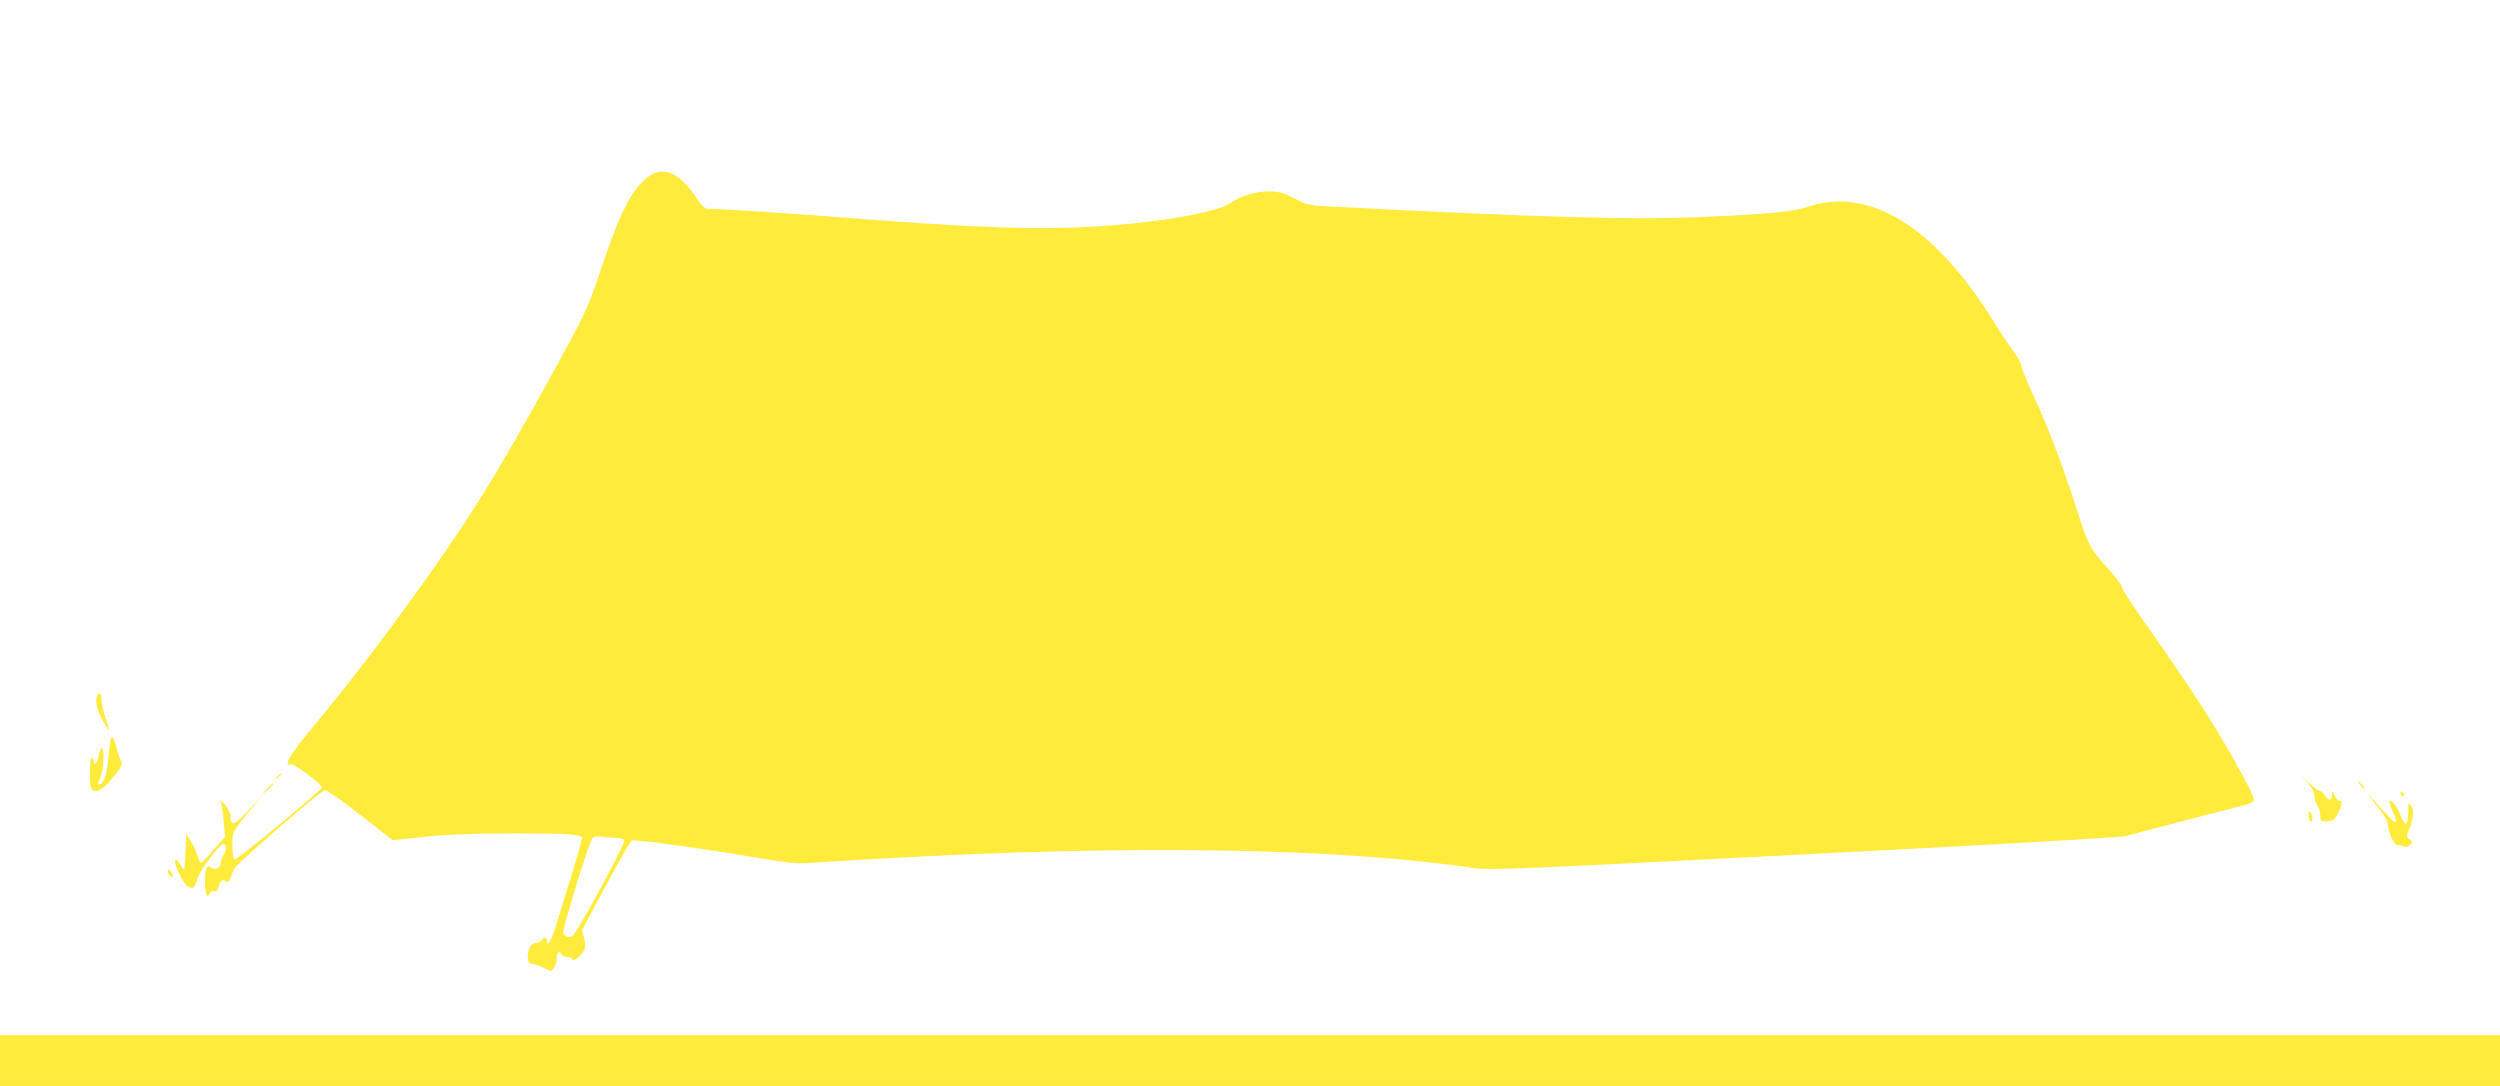 <?xml version="1.0" standalone="no"?>
<!DOCTYPE svg PUBLIC "-//W3C//DTD SVG 20010904//EN"
 "http://www.w3.org/TR/2001/REC-SVG-20010904/DTD/svg10.dtd">
<svg version="1.0" xmlns="http://www.w3.org/2000/svg"
 width="1280pt" height="556pt" viewBox="0 0 1280 556"
 preserveAspectRatio="xMidYMid meet">
<g transform="translate(0,556) scale(0.1,-0.1)"
fill="#ffeb3b" stroke="none">
<path d="M3322 4657 c-86 -64 -145 -178 -241 -464 -64 -193 -82 -232 -192
-435 -245 -449 -381 -681 -532 -908 -229 -343 -527 -741 -780 -1043 -90 -108
-128 -174 -90 -160 17 7 166 -104 160 -120 -5 -17 -429 -367 -444 -367 -9 0
-13 20 -13 69 0 75 -3 70 98 191 l55 65 -70 -74 c-72 -77 -93 -84 -93 -31 0
17 -11 40 -26 57 l-26 28 6 -25 c3 -14 9 -56 12 -95 l6 -70 -57 -65 c-31 -36
-60 -66 -64 -68 -4 -1 -13 14 -19 35 -7 21 -22 55 -35 76 l-23 39 -3 -54 c-6
-155 -3 -148 -37 -92 -6 10 -13 14 -17 8 -9 -15 41 -118 64 -132 27 -17 36 -9
50 40 9 37 106 167 130 176 18 7 21 -29 5 -53 -9 -13 -16 -34 -16 -45 0 -25
-27 -37 -50 -22 -24 15 -30 -2 -30 -78 0 -58 12 -85 24 -54 3 9 13 14 21 11 9
-4 17 2 21 16 11 36 25 49 40 36 10 -9 16 -6 23 12 5 13 13 36 19 50 9 23 433
393 465 404 6 3 88 -54 180 -126 l168 -131 167 18 c119 12 249 17 452 17 287
0 350 -5 350 -26 0 -7 -25 -93 -55 -192 -31 -99 -67 -217 -81 -263 -23 -74
-44 -106 -44 -67 0 19 -17 19 -27 1 -4 -8 -17 -14 -27 -13 -25 2 -47 -38 -44
-78 2 -23 8 -30 24 -30 11 0 37 -9 58 -20 37 -20 38 -20 52 -1 8 11 14 32 14
47 0 32 15 46 24 24 3 -8 17 -15 31 -15 14 0 25 -5 25 -10 0 -17 35 6 55 36
14 22 15 33 6 69 l-11 43 122 227 c66 125 127 229 133 232 17 6 349 -39 620
-85 182 -31 233 -36 295 -30 41 3 203 13 360 22 1283 72 2343 55 3040 -49 77
-11 242 -4 1695 71 886 45 1624 87 1640 93 17 6 154 42 305 81 151 39 292 76
313 81 23 6 37 16 37 26 0 8 -23 59 -52 112 -126 234 -254 434 -491 770 -72
101 -131 192 -132 203 -1 10 -30 51 -66 90 -101 113 -105 120 -170 322 -72
223 -144 413 -223 582 -31 66 -56 130 -56 140 0 11 -18 45 -41 75 -22 30 -69
100 -104 157 -301 483 -636 689 -950 583 -77 -26 -211 -38 -559 -53 -351 -14
-821 -1 -1911 56 -79 4 -98 9 -158 40 -58 30 -78 36 -132 36 -67 0 -144 -24
-196 -60 -69 -50 -400 -105 -731 -122 -271 -14 -572 -4 -1158 41 -401 31 -702
51 -768 51 -36 0 -41 4 -85 69 -81 117 -162 151 -235 98z m-169 -3387 c24 0
40 -5 43 -15 6 -14 -232 -454 -261 -484 -15 -16 -43 -9 -51 13 -6 16 131 463
149 484 7 9 23 12 47 8 19 -3 52 -6 73 -6z"/>
<path d="M495 1990 c-8 -26 9 -86 40 -135 30 -49 31 -45 5 30 -11 32 -20 73
-20 92 0 36 -15 45 -25 13z"/>
<path d="M567 1774 c-3 -11 -9 -50 -12 -89 -8 -86 -21 -131 -40 -139 -18 -7
-18 -7 0 37 16 40 21 147 6 147 -5 0 -12 -18 -16 -40 -6 -38 -25 -57 -25 -25
0 8 -4 15 -10 15 -11 0 -14 -128 -4 -154 11 -27 48 -18 85 22 52 56 83 103 72
111 -6 3 -15 29 -22 56 -15 65 -27 85 -34 59z"/>
<path d="M1419 1583 c-13 -16 -12 -17 4 -4 9 7 17 15 17 17 0 8 -8 3 -21 -13z"/>
<path d="M11813 1555 c25 -28 37 -50 37 -70 0 -17 7 -39 15 -49 8 -11 15 -34
15 -51 0 -30 2 -32 35 -30 31 2 39 8 55 41 23 45 25 64 7 64 -7 0 -18 12 -24
28 -10 24 -11 25 -12 5 -2 -33 -17 -36 -35 -8 -9 14 -22 25 -28 25 -7 0 -33
19 -58 43 l-45 42 38 -40z"/>
<path d="M12085 1540 c10 -11 20 -20 23 -20 3 0 -3 9 -13 20 -10 11 -20 20
-23 20 -3 0 3 -9 13 -20z"/>
<path d="M1364 1518 l-29 -33 33 29 c30 28 37 36 29 36 -2 0 -16 -15 -33 -32z"/>
<path d="M12126 1490 c5 -8 30 -39 54 -69 27 -33 45 -65 46 -84 3 -46 35 -108
53 -105 9 1 22 -1 29 -6 9 -5 20 -2 30 8 15 14 15 17 -1 29 -16 11 -17 16 -4
47 24 59 29 104 12 125 -13 19 -14 16 -15 -30 -1 -77 -13 -83 -39 -21 -22 53
-46 84 -57 74 -3 -3 5 -26 17 -52 13 -25 19 -49 15 -53 -7 -8 -21 6 -111 108
-22 25 -35 38 -29 29z"/>
<path d="M12290 1501 c0 -5 5 -13 10 -16 6 -3 10 -2 10 4 0 5 -4 13 -10 16 -5
3 -10 2 -10 -4z"/>
<path d="M11820 1388 c0 -15 5 -30 10 -33 13 -8 13 25 0 45 -8 12 -10 9 -10
-12z"/>
<path d="M860 1098 c0 -9 5 -20 11 -23 17 -11 20 0 4 21 -13 17 -14 17 -15 2z"/>
<path d="M0 130 l0 -130 6400 0 6400 0 0 130 0 130 -6400 0 -6400 0 0 -130z"/>
</g>
</svg>
